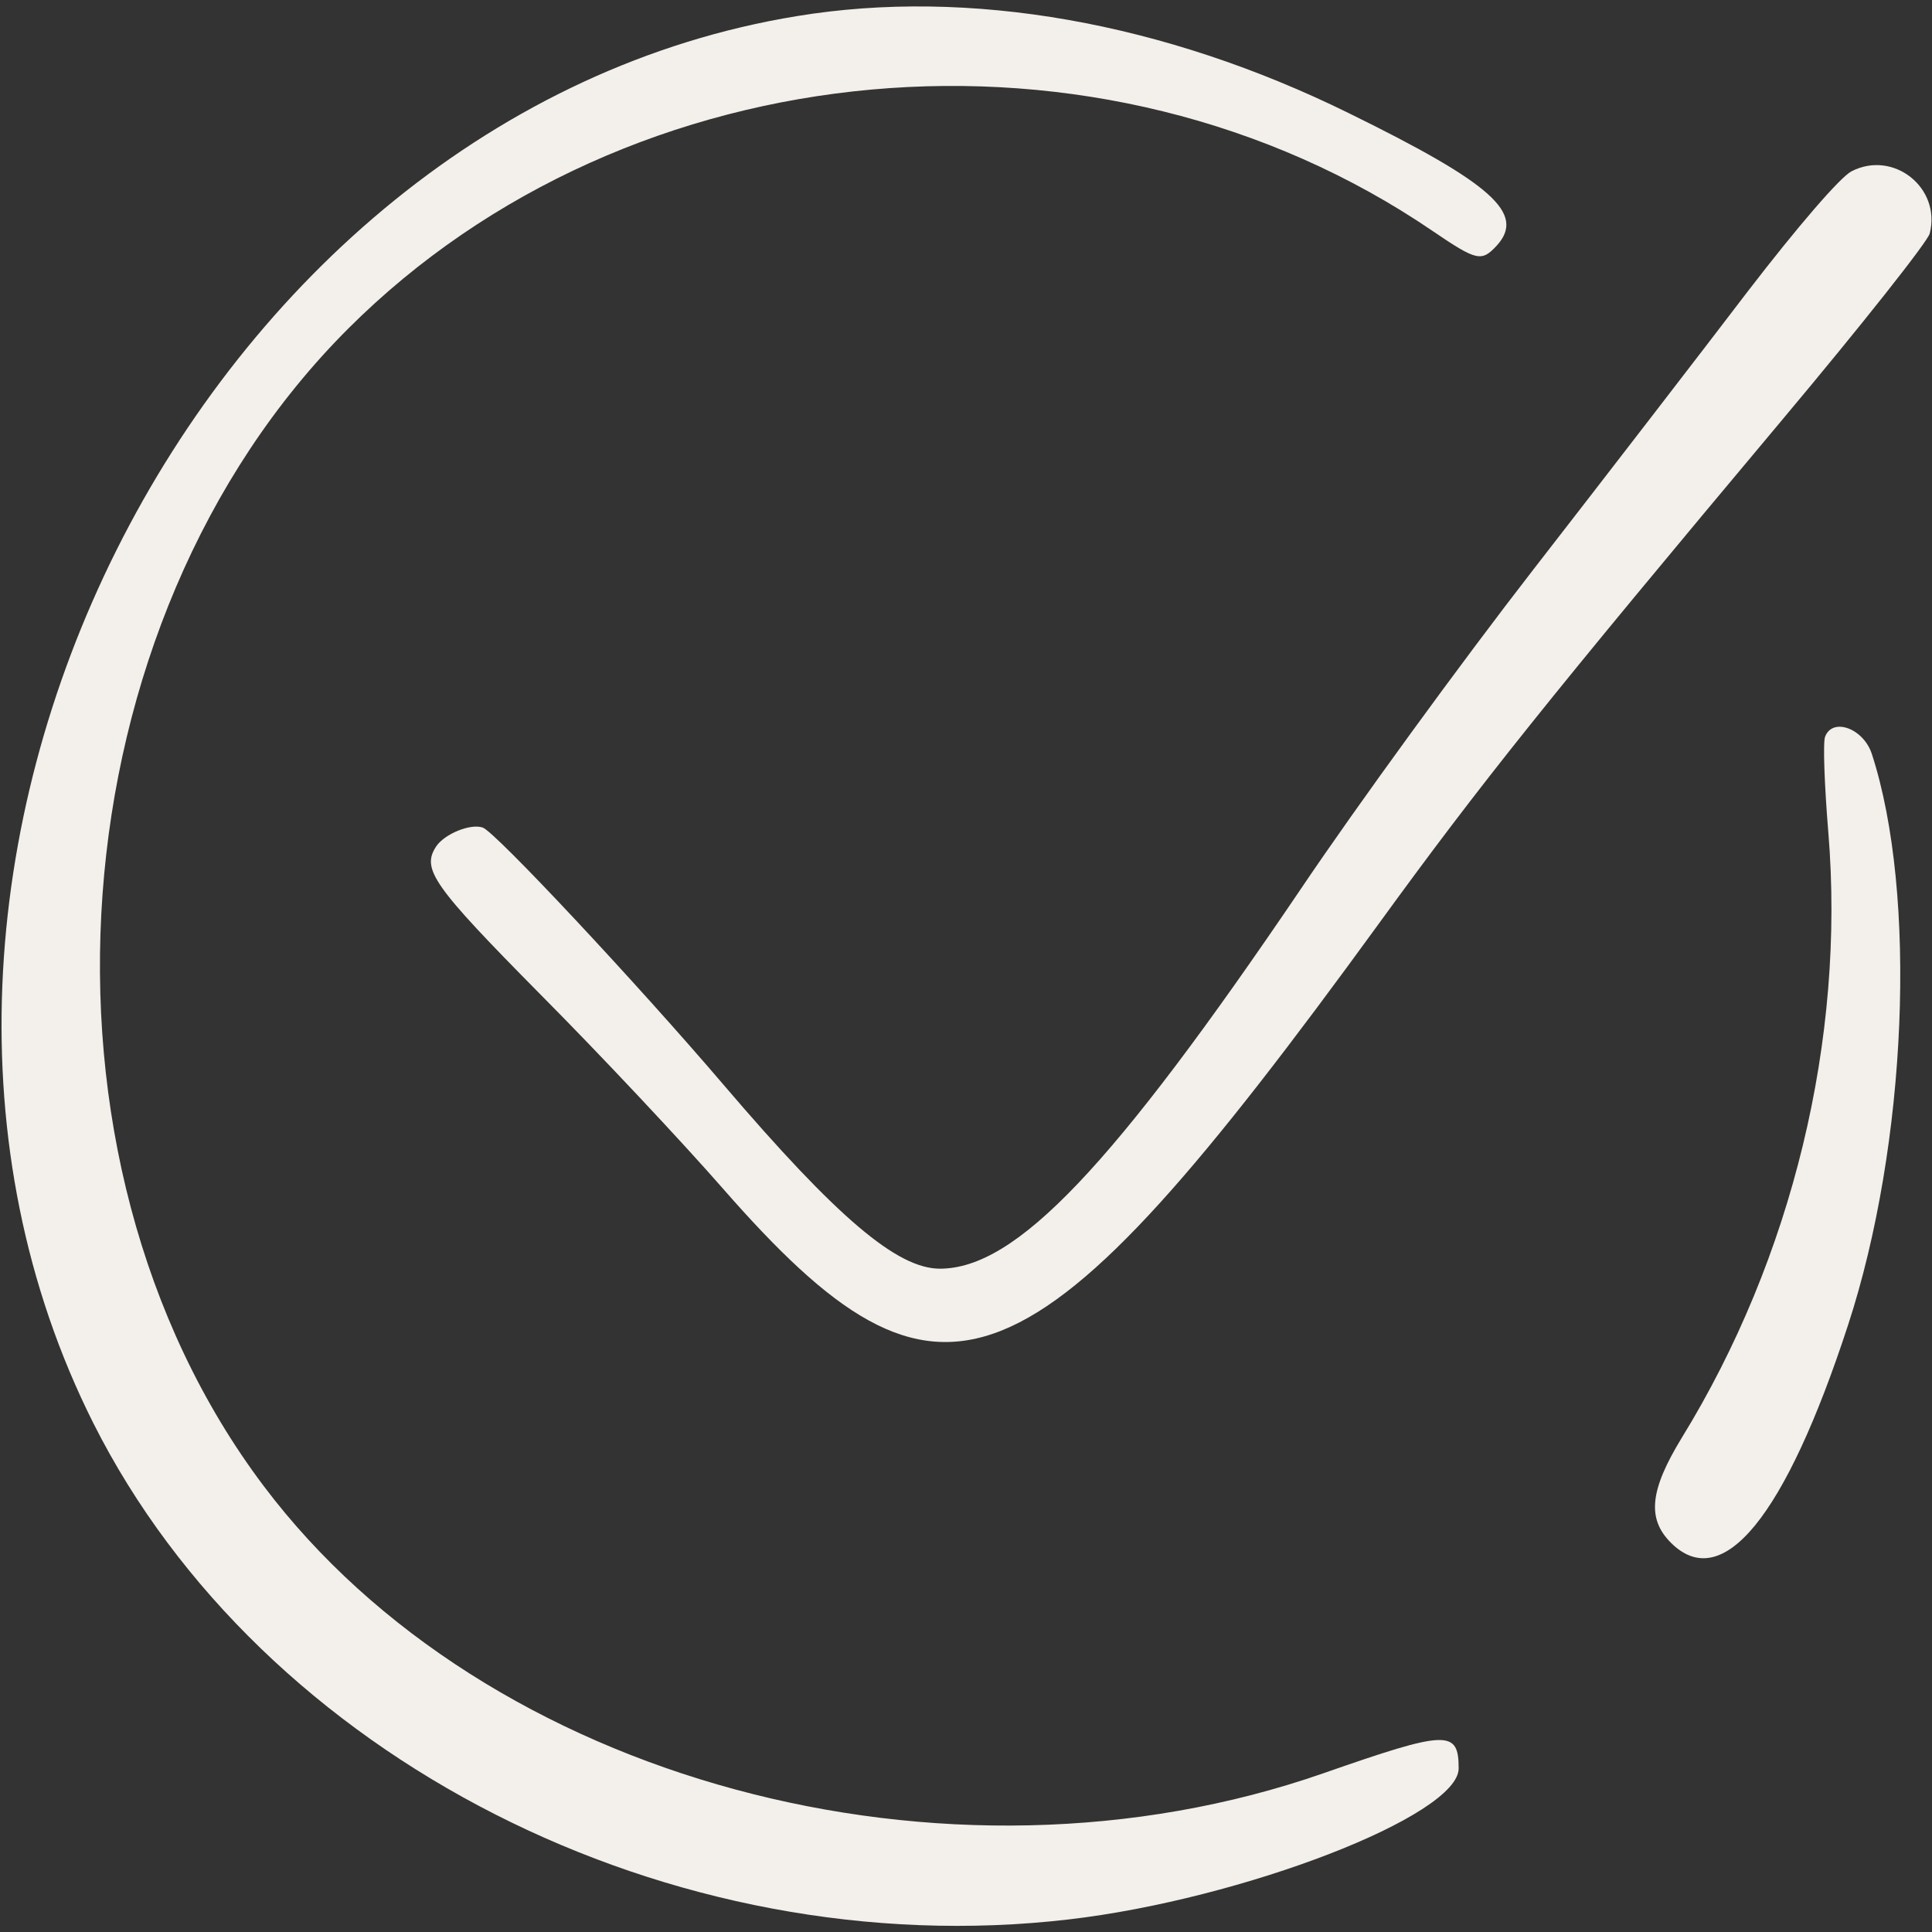 <?xml version="1.0" standalone="no"?>
<!DOCTYPE svg PUBLIC "-//W3C//DTD SVG 20010904//EN"
 "http://www.w3.org/TR/2001/REC-SVG-20010904/DTD/svg10.dtd">
<svg version="1.0" xmlns="http://www.w3.org/2000/svg"
 width="300pt" height="300pt" viewBox="0 0 300 300"
 preserveAspectRatio="xMidYMid meet">
<rect x="0" y="0" width="300" height="300" fill="#333333" stroke="none"/>
<g transform="translate(0,300) scale(0.05,-0.05)"
fill="#f3efea" stroke="none">
<path d="M2475 5950 c-1864 -304 -3043 -2662 -2185 -4370 523 -1039 1792
-1685 3029 -1541 541 63 1211 322 1211 469 0 121 -36 119 -420 -15 -1173 -409
-2603 -22 -3291 892 -771 1023 -651 2682 262 3594 874 874 2339 1006 3369 303
137 -93 151 -96 199 -44 89 99 -15 192 -459 410 -574 283 -1180 390 -1715 302z"/>
<path d="M5750 5468 c-35 -18 -167 -171 -323 -374 -144 -189 -444 -578 -666
-864 -222 -286 -547 -732 -722 -992 -585 -864 -884 -1178 -1120 -1178 -133 0
-320 159 -671 570 -267 313 -712 789 -749 800 -39 13 -118 -20 -144 -58 -47
-71 -12 -121 323 -460 187 -188 441 -459 566 -602 682 -780 953 -671 2037 820
319 439 522 693 1257 1570 244 291 449 550 455 575 36 142 -113 260 -243 193z"/>
<path d="M5668 3712 c-7 -17 -2 -151 10 -297 53 -642 -112 -1322 -455 -1880
-99 -162 -109 -251 -34 -326 160 -160 356 81 550 675 184 562 216 1339 74
1775 -26 79 -122 114 -145 53z"/>
</g>
</svg>

